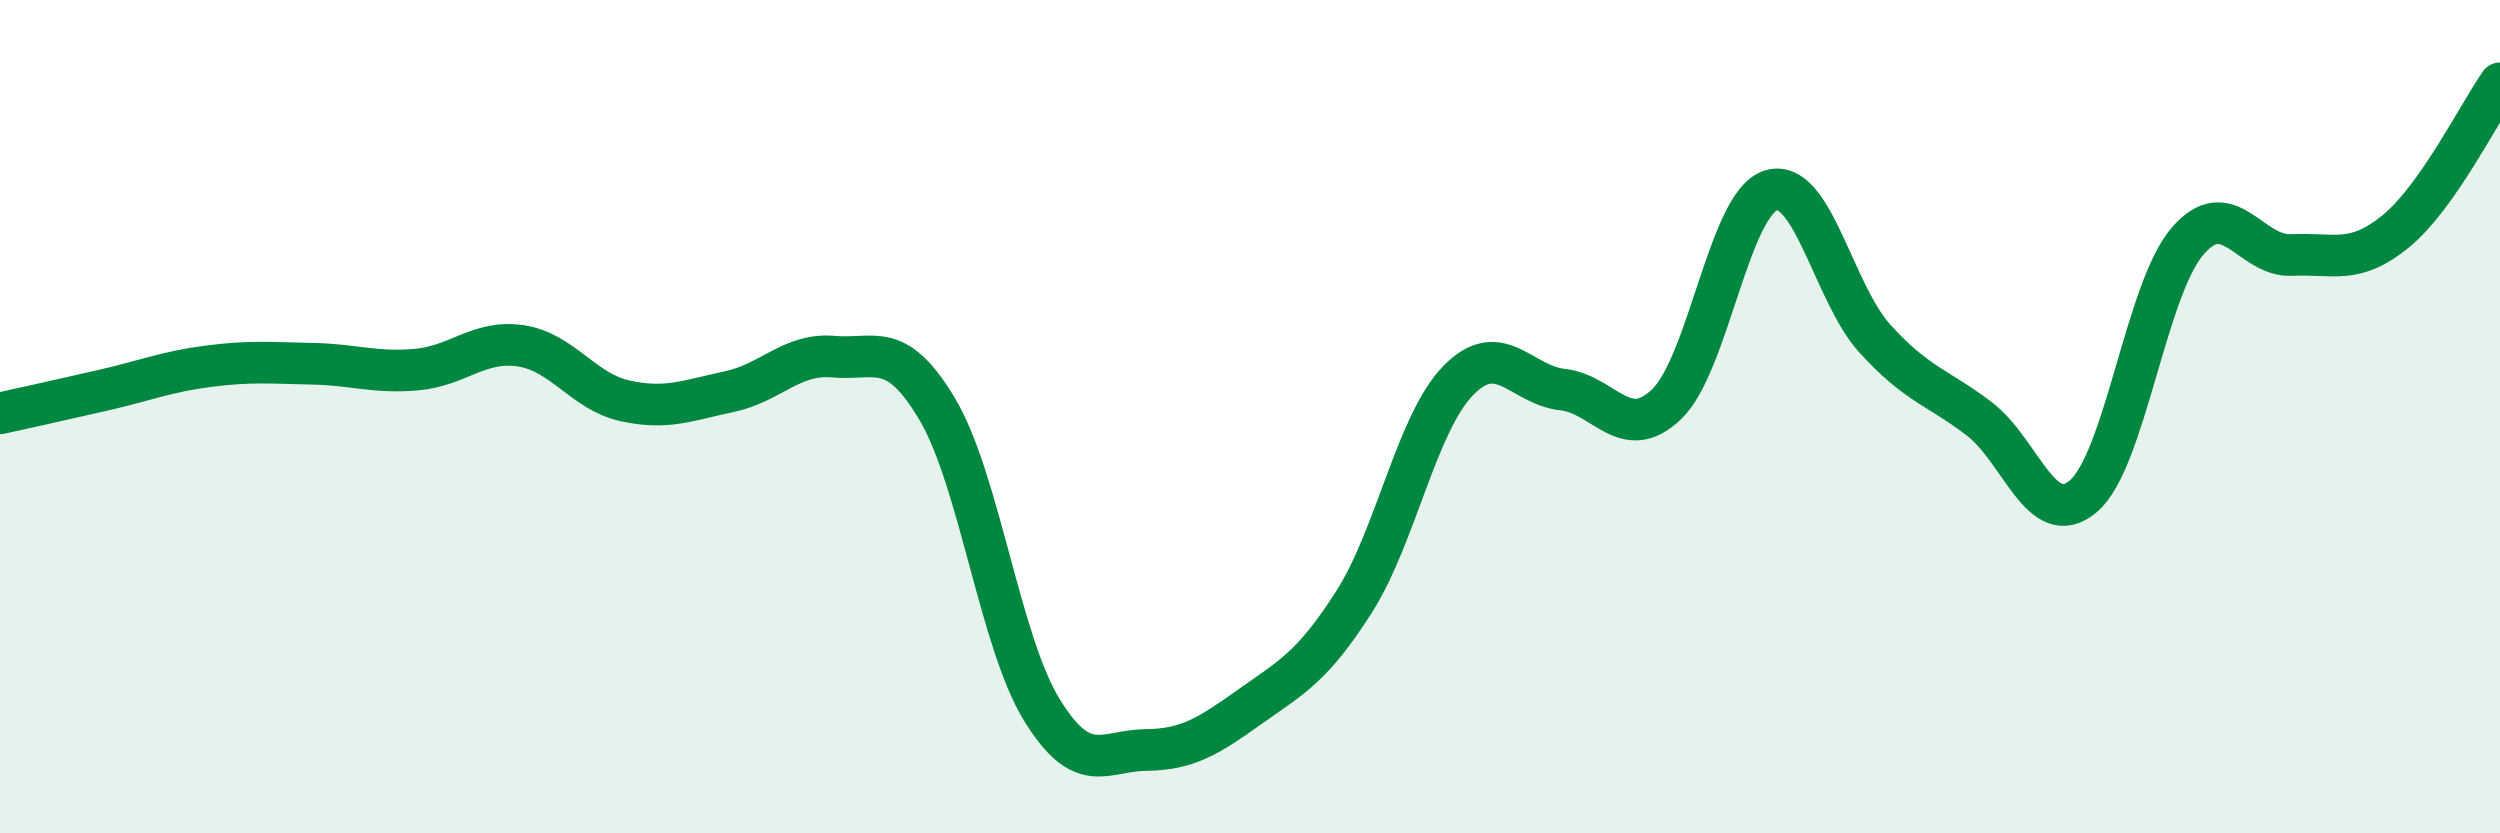
    <svg width="60" height="20" viewBox="0 0 60 20" xmlns="http://www.w3.org/2000/svg">
      <path
        d="M 0,9.92 C 0.5,9.81 1.5,9.59 2.5,9.36 C 3.5,9.13 4,8.92 5,8.79 C 6,8.66 6.5,8.71 7.5,8.73 C 8.5,8.75 9,8.96 10,8.87 C 11,8.78 11.5,8.15 12.5,8.3 C 13.5,8.45 14,9.4 15,9.62 C 16,9.84 16.5,9.61 17.5,9.4 C 18.5,9.19 19,8.47 20,8.56 C 21,8.65 21.5,8.14 22.5,9.83 C 23.5,11.52 24,15.4 25,17.03 C 26,18.66 26.5,18.01 27.5,18 C 28.5,17.99 29,17.67 30,16.96 C 31,16.25 31.5,16.01 32.5,14.44 C 33.5,12.87 34,10.15 35,9.13 C 36,8.11 36.5,9.24 37.5,9.35 C 38.5,9.46 39,10.66 40,9.7 C 41,8.74 41.5,4.88 42.5,4.57 C 43.5,4.26 44,7.03 45,8.13 C 46,9.23 46.5,9.29 47.5,10.05 C 48.5,10.81 49,12.76 50,11.91 C 51,11.06 51.5,6.95 52.5,5.79 C 53.5,4.63 54,6.17 55,6.12 C 56,6.07 56.5,6.37 57.5,5.55 C 58.5,4.73 59.5,2.71 60,2L60 20L0 20Z"
        fill="#008740"
        opacity="0.1"
        stroke-linecap="round"
        stroke-linejoin="round"
      />
      <path
        d="M 0,9.92 C 0.5,9.81 1.5,9.59 2.5,9.36 C 3.5,9.13 4,8.92 5,8.79 C 6,8.66 6.5,8.71 7.5,8.73 C 8.5,8.75 9,8.96 10,8.87 C 11,8.78 11.5,8.15 12.5,8.3 C 13.5,8.45 14,9.4 15,9.62 C 16,9.84 16.5,9.61 17.5,9.4 C 18.5,9.19 19,8.47 20,8.56 C 21,8.65 21.5,8.14 22.5,9.83 C 23.5,11.52 24,15.4 25,17.03 C 26,18.66 26.5,18.01 27.5,18 C 28.5,17.99 29,17.67 30,16.96 C 31,16.25 31.5,16.01 32.5,14.44 C 33.5,12.87 34,10.15 35,9.13 C 36,8.11 36.5,9.24 37.5,9.35 C 38.5,9.46 39,10.66 40,9.7 C 41,8.74 41.5,4.88 42.5,4.57 C 43.5,4.26 44,7.03 45,8.13 C 46,9.23 46.5,9.29 47.5,10.05 C 48.5,10.81 49,12.76 50,11.91 C 51,11.06 51.5,6.95 52.5,5.79 C 53.5,4.63 54,6.17 55,6.12 C 56,6.07 56.5,6.37 57.5,5.55 C 58.5,4.73 59.5,2.71 60,2"
        stroke="#008740"
        stroke-width="1"
        fill="none"
        stroke-linecap="round"
        stroke-linejoin="round"
      />
    </svg>
  